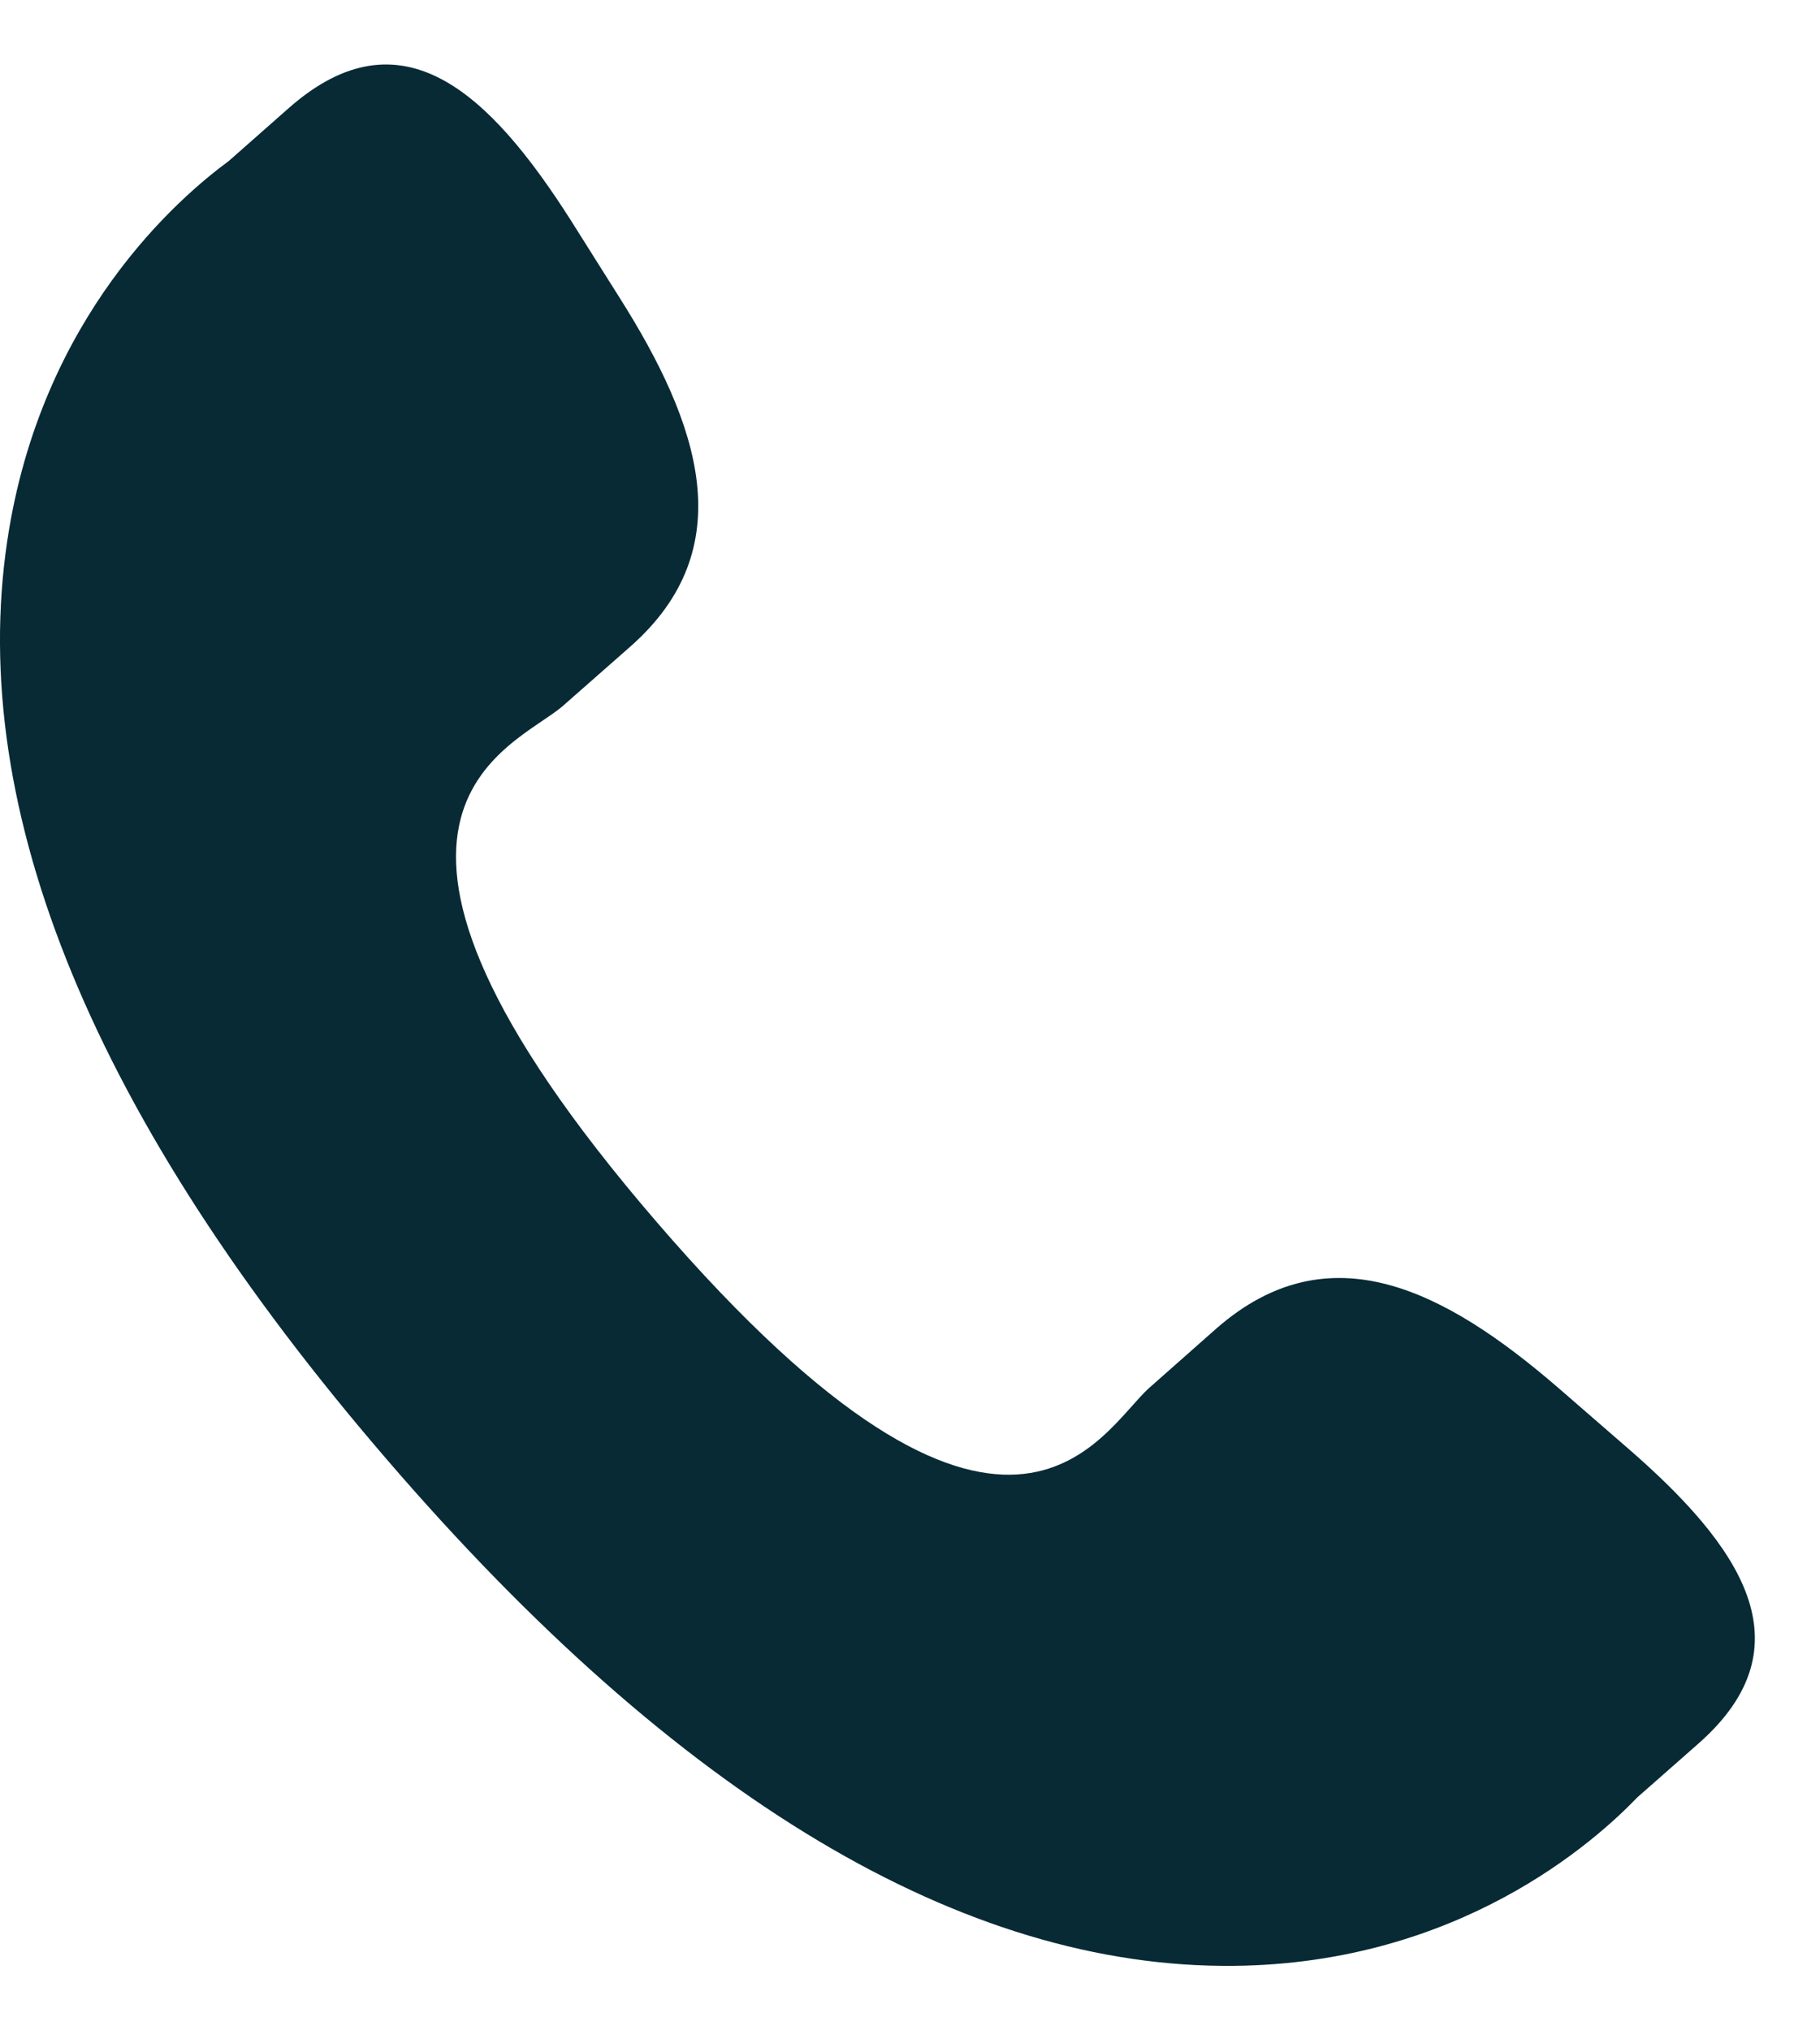 <svg width="26" height="29" viewBox="0 0 26 29" fill="none" xmlns="http://www.w3.org/2000/svg">
<path d="M22.261 19.823C20.636 18.42 18.987 17.57 17.382 18.971L16.424 19.818C15.723 20.433 14.419 23.305 9.378 17.451C4.339 11.603 7.338 10.693 8.04 10.084L9.004 9.236C10.6 7.831 9.998 6.063 8.846 4.244L8.151 3.141C6.994 1.326 5.735 0.134 4.134 1.536L3.269 2.299C2.562 2.819 0.584 4.511 0.104 7.724C-0.473 11.58 1.348 15.995 5.521 20.84C9.688 25.687 13.768 28.121 17.633 28.079C20.845 28.044 22.785 26.303 23.392 25.671L24.26 24.907C25.857 23.505 24.865 22.079 23.239 20.672L22.261 19.823Z" fill="#072A35"/>
</svg>
